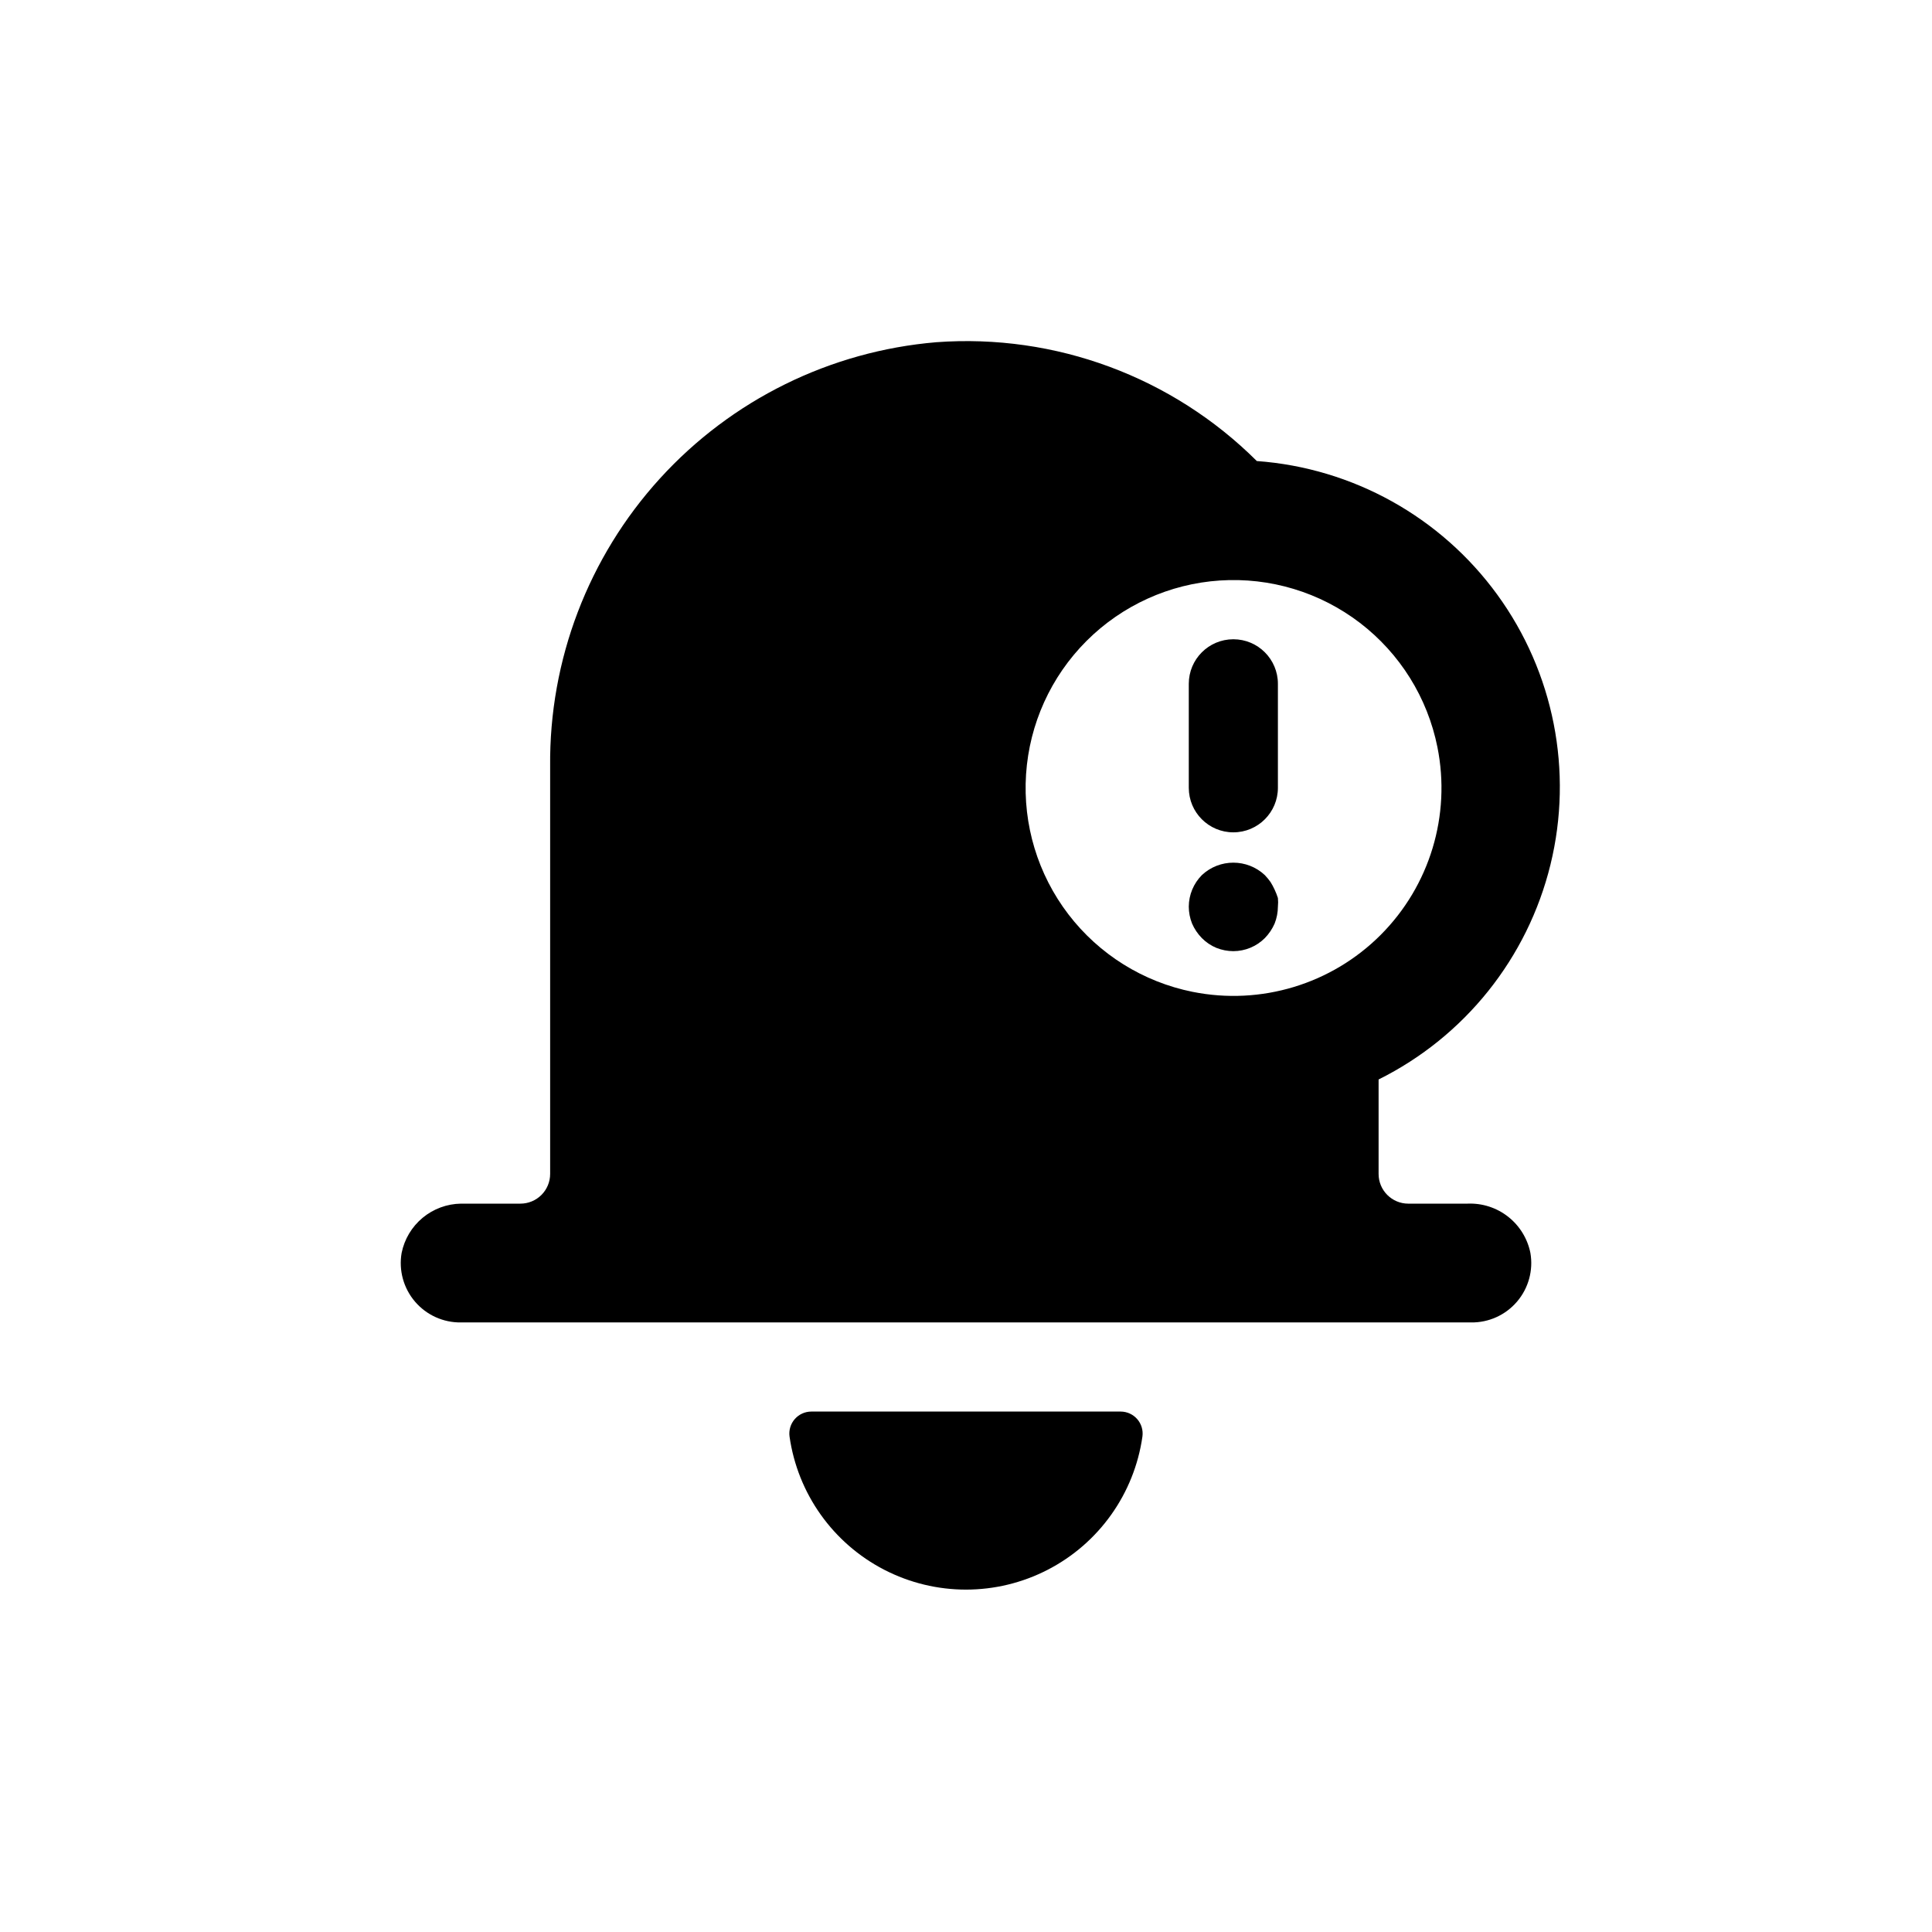<?xml version="1.0" encoding="UTF-8"?>
<!-- Uploaded to: SVG Repo, www.svgrepo.com, Generator: SVG Repo Mixer Tools -->
<svg fill="#000000" width="800px" height="800px" version="1.1" viewBox="144 144 512 512" xmlns="http://www.w3.org/2000/svg">
 <g>
  <path d="m532.96 462.98h-15.742c-4.348 0-7.875-3.527-7.875-7.875v-25.031c22.824-11.352 39.484-32.18 45.547-56.938 6.062-24.758 0.906-50.93-14.09-71.539-14.996-20.613-38.309-33.57-63.73-35.418-22.406-22.32-53.398-33.809-84.941-31.488-28.094 2.363-54.258 15.262-73.238 36.113-18.98 20.848-29.375 48.105-29.098 76.297v108c0 2.09-0.828 4.09-2.305 5.566-1.477 1.477-3.477 2.309-5.566 2.309h-15.742c-3.723 0.051-7.316 1.375-10.18 3.754-2.863 2.375-4.828 5.664-5.566 9.312-0.797 4.613 0.504 9.348 3.547 12.906 3.043 3.562 7.516 5.582 12.199 5.512h267.65c4.684 0.07 9.152-1.949 12.195-5.512 3.043-3.559 4.344-8.293 3.547-12.906-0.762-3.797-2.856-7.199-5.898-9.594s-6.84-3.625-10.711-3.473zm-72.895-56.129c-13.098-2.629-24.797-9.922-32.918-20.531-8.117-10.605-12.109-23.801-11.23-37.129 0.883-13.332 6.574-25.887 16.02-35.332 9.449-9.445 22.004-15.141 35.332-16.02 13.328-0.883 26.527 3.109 37.133 11.23 10.605 8.121 17.902 19.816 20.527 32.914 3.629 18.078-2.027 36.766-15.062 49.805-13.035 13.035-31.727 18.688-49.801 15.062z"/>
  <path d="m441.01 518.08h-82.027c-1.676 0.008-3.269 0.738-4.371 2.004-1.102 1.266-1.602 2.945-1.375 4.609 2.156 15.141 11.512 28.297 25.098 35.309 13.59 7.016 29.734 7.016 43.324 0 13.59-7.012 22.941-20.168 25.098-35.309 0.227-1.664-0.273-3.344-1.375-4.609-1.102-1.266-2.691-1.996-4.371-2.004z"/>
  <path d="m470.85 313.41c-6.523 0-11.809 5.285-11.809 11.809v27.551c0 6.523 5.285 11.809 11.809 11.809 6.519 0 11.809-5.285 11.809-11.809v-27.551c0-6.523-5.289-11.809-11.809-11.809z"/>
  <path d="m481.79 379.77c-0.32-0.703-0.688-1.391-1.102-2.047-0.457-0.637-0.957-1.242-1.496-1.809-4.695-4.398-11.996-4.398-16.688 0-2.203 2.223-3.445 5.219-3.465 8.344 0.004 1.539 0.297 3.059 0.867 4.488 0.621 1.434 1.504 2.738 2.598 3.856 1.102 1.113 2.41 1.996 3.856 2.598 1.43 0.566 2.949 0.863 4.488 0.867 3.129-0.004 6.133-1.25 8.344-3.465 1.094-1.117 1.973-2.422 2.598-3.856 0.566-1.43 0.859-2.949 0.867-4.488 0.078-0.758 0.078-1.523 0-2.281-0.242-0.754-0.531-1.492-0.867-2.207z"/>
 </g>
</svg>